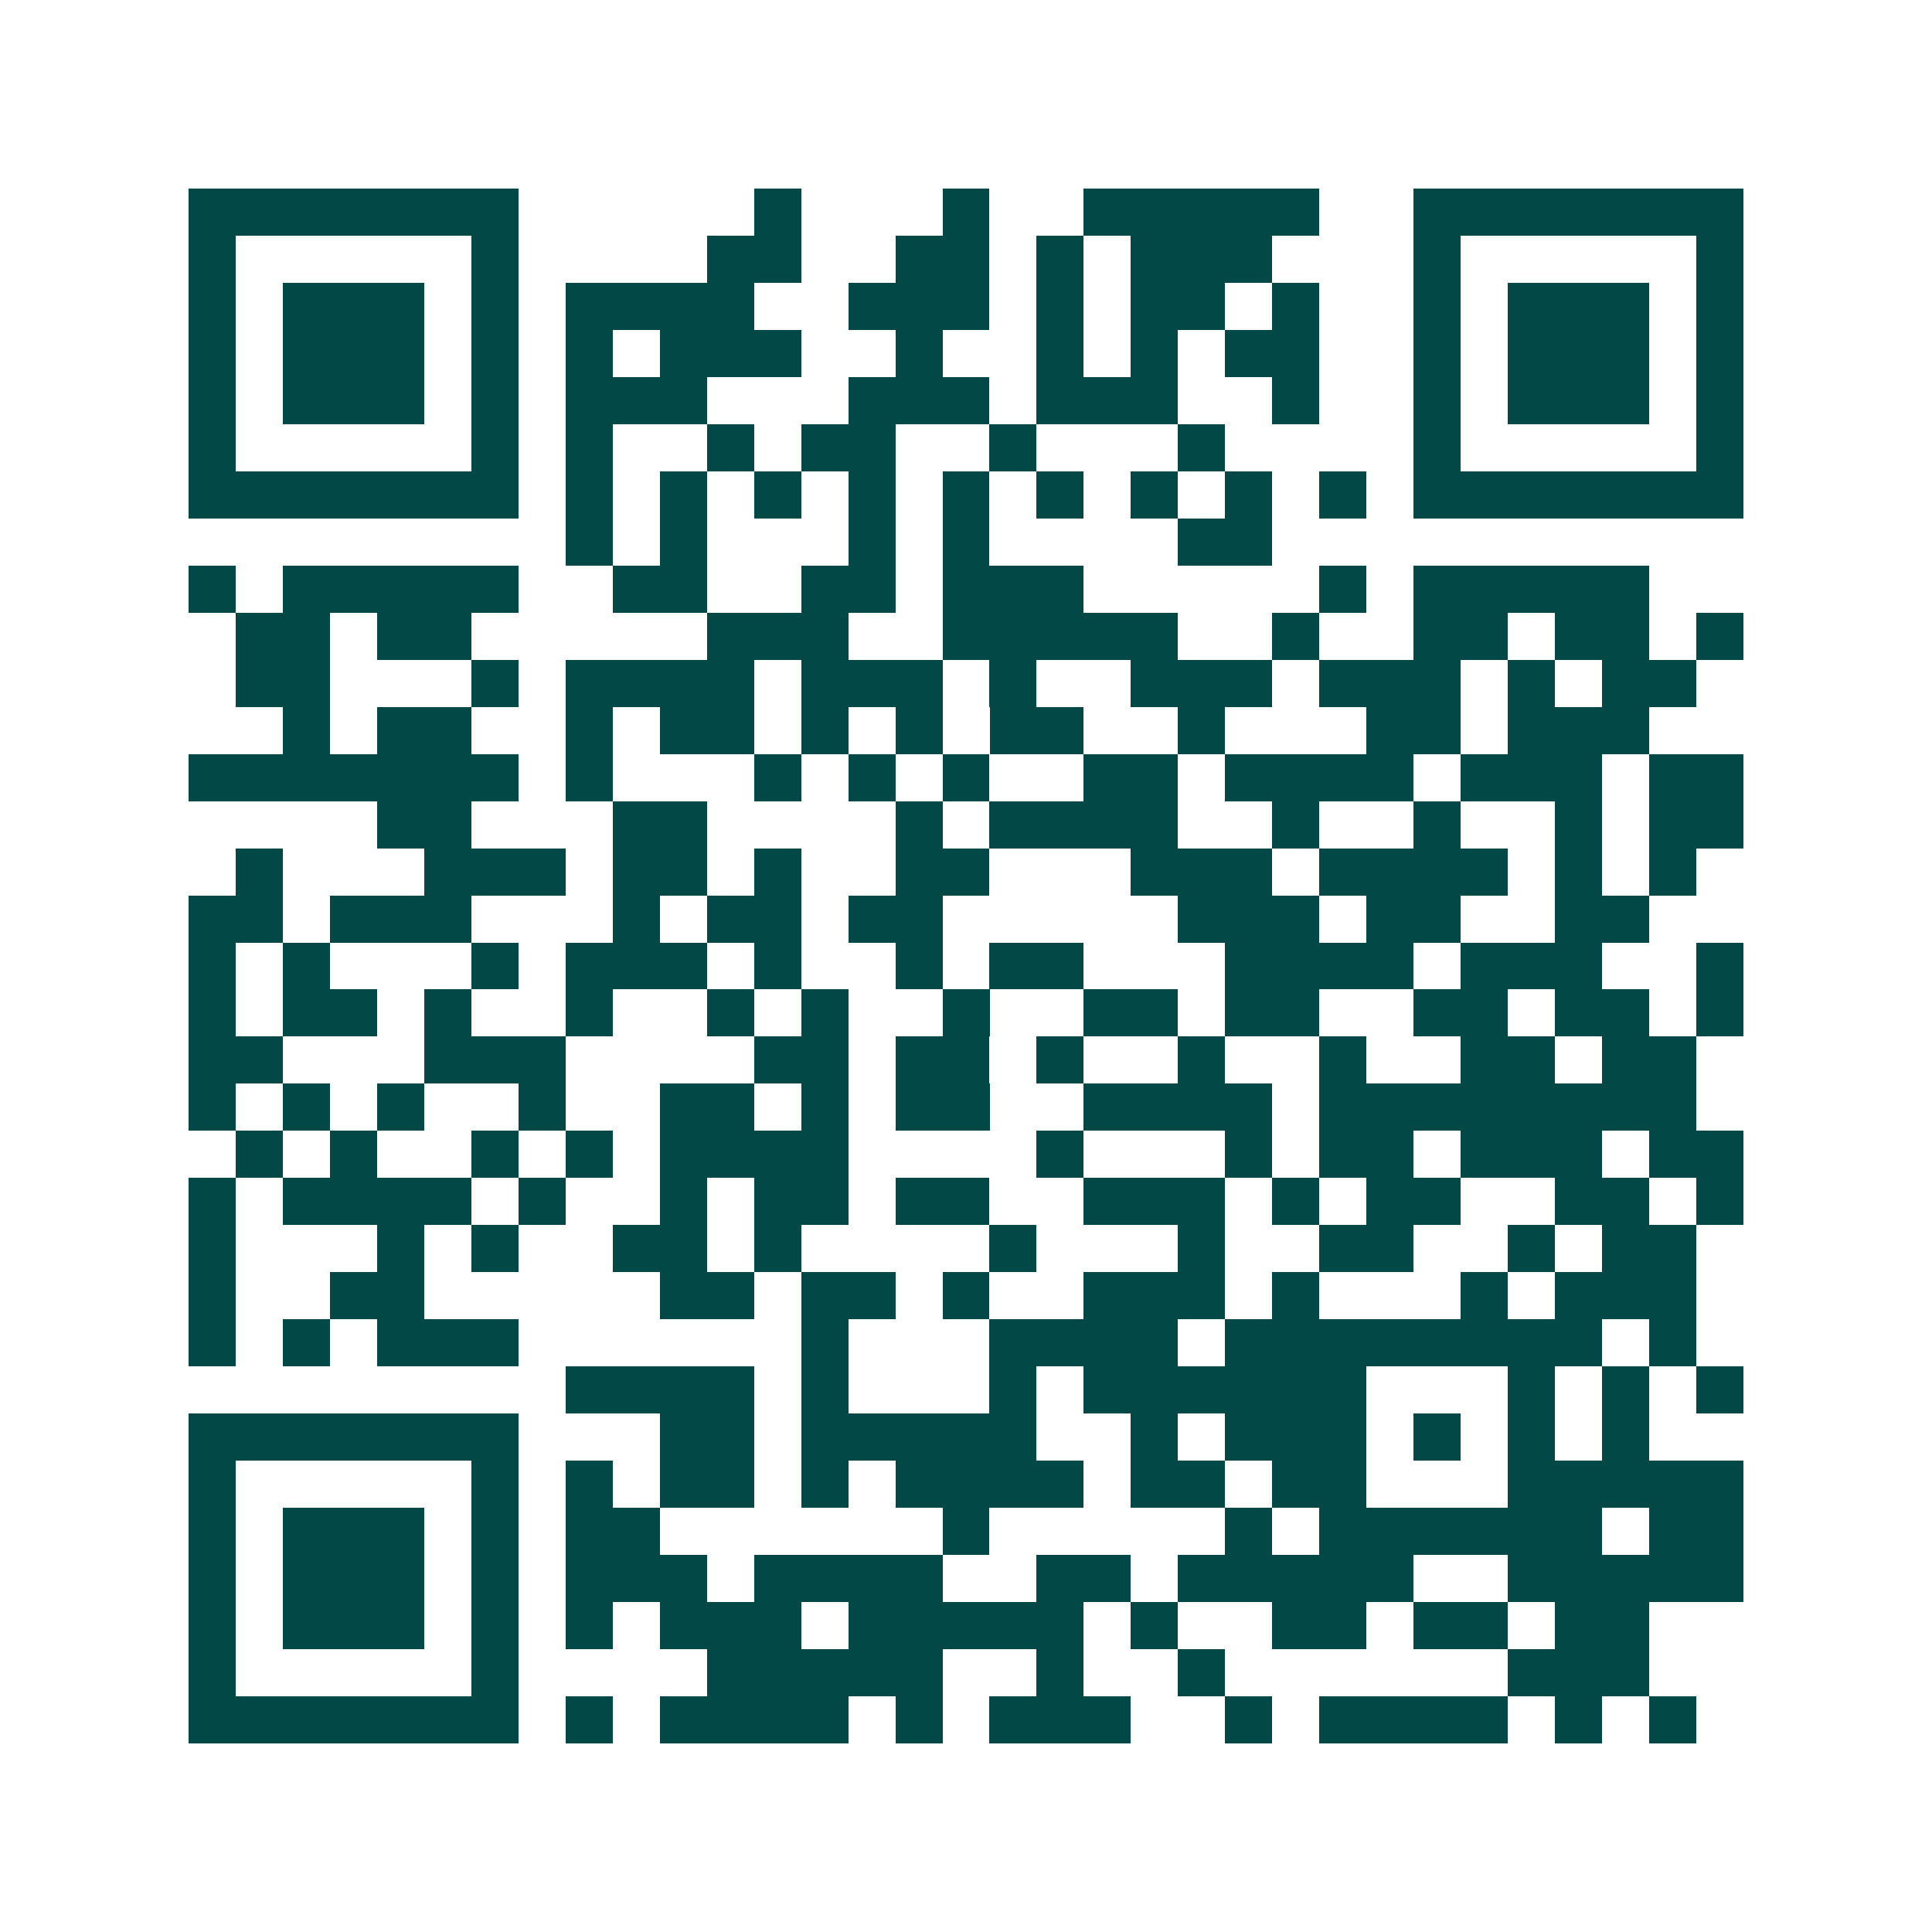 <svg xmlns="http://www.w3.org/2000/svg" width="200" height="200" viewBox="0 0 41 41" shape-rendering="crispEdges"><path fill="#ffffff" d="M0 0h41v41H0z"/><path stroke="#014847" d="M4 4.5h7m5 0h1m3 0h1m2 0h5m2 0h7M4 5.5h1m5 0h1m4 0h2m2 0h2m1 0h1m1 0h3m3 0h1m5 0h1M4 6.5h1m1 0h3m1 0h1m1 0h4m2 0h3m1 0h1m1 0h2m1 0h1m2 0h1m1 0h3m1 0h1M4 7.5h1m1 0h3m1 0h1m1 0h1m1 0h3m2 0h1m2 0h1m1 0h1m1 0h2m2 0h1m1 0h3m1 0h1M4 8.5h1m1 0h3m1 0h1m1 0h3m3 0h3m1 0h3m2 0h1m2 0h1m1 0h3m1 0h1M4 9.5h1m5 0h1m1 0h1m2 0h1m1 0h2m2 0h1m3 0h1m4 0h1m5 0h1M4 10.5h7m1 0h1m1 0h1m1 0h1m1 0h1m1 0h1m1 0h1m1 0h1m1 0h1m1 0h1m1 0h7M12 11.5h1m1 0h1m3 0h1m1 0h1m4 0h2M4 12.5h1m1 0h5m2 0h2m2 0h2m1 0h3m5 0h1m1 0h5M5 13.5h2m1 0h2m5 0h3m2 0h5m2 0h1m2 0h2m1 0h2m1 0h1M5 14.5h2m3 0h1m1 0h4m1 0h3m1 0h1m2 0h3m1 0h3m1 0h1m1 0h2M6 15.5h1m1 0h2m2 0h1m1 0h2m1 0h1m1 0h1m1 0h2m2 0h1m3 0h2m1 0h3M4 16.5h7m1 0h1m3 0h1m1 0h1m1 0h1m2 0h2m1 0h4m1 0h3m1 0h2M8 17.5h2m3 0h2m4 0h1m1 0h4m2 0h1m2 0h1m2 0h1m1 0h2M5 18.5h1m3 0h3m1 0h2m1 0h1m2 0h2m3 0h3m1 0h4m1 0h1m1 0h1M4 19.5h2m1 0h3m3 0h1m1 0h2m1 0h2m5 0h3m1 0h2m2 0h2M4 20.5h1m1 0h1m3 0h1m1 0h3m1 0h1m2 0h1m1 0h2m3 0h4m1 0h3m2 0h1M4 21.5h1m1 0h2m1 0h1m2 0h1m2 0h1m1 0h1m2 0h1m2 0h2m1 0h2m2 0h2m1 0h2m1 0h1M4 22.5h2m3 0h3m4 0h2m1 0h2m1 0h1m2 0h1m2 0h1m2 0h2m1 0h2M4 23.5h1m1 0h1m1 0h1m2 0h1m2 0h2m1 0h1m1 0h2m2 0h4m1 0h8M5 24.5h1m1 0h1m2 0h1m1 0h1m1 0h4m4 0h1m3 0h1m1 0h2m1 0h3m1 0h2M4 25.5h1m1 0h4m1 0h1m2 0h1m1 0h2m1 0h2m2 0h3m1 0h1m1 0h2m2 0h2m1 0h1M4 26.5h1m3 0h1m1 0h1m2 0h2m1 0h1m4 0h1m3 0h1m2 0h2m2 0h1m1 0h2M4 27.5h1m2 0h2m5 0h2m1 0h2m1 0h1m2 0h3m1 0h1m3 0h1m1 0h3M4 28.5h1m1 0h1m1 0h3m6 0h1m3 0h4m1 0h8m1 0h1M12 29.5h4m1 0h1m3 0h1m1 0h6m3 0h1m1 0h1m1 0h1M4 30.5h7m3 0h2m1 0h5m2 0h1m1 0h3m1 0h1m1 0h1m1 0h1M4 31.5h1m5 0h1m1 0h1m1 0h2m1 0h1m1 0h4m1 0h2m1 0h2m3 0h5M4 32.5h1m1 0h3m1 0h1m1 0h2m6 0h1m5 0h1m1 0h6m1 0h2M4 33.5h1m1 0h3m1 0h1m1 0h3m1 0h4m2 0h2m1 0h5m2 0h5M4 34.5h1m1 0h3m1 0h1m1 0h1m1 0h3m1 0h5m1 0h1m2 0h2m1 0h2m1 0h2M4 35.5h1m5 0h1m4 0h5m2 0h1m2 0h1m6 0h3M4 36.5h7m1 0h1m1 0h4m1 0h1m1 0h3m2 0h1m1 0h4m1 0h1m1 0h1"/></svg>
